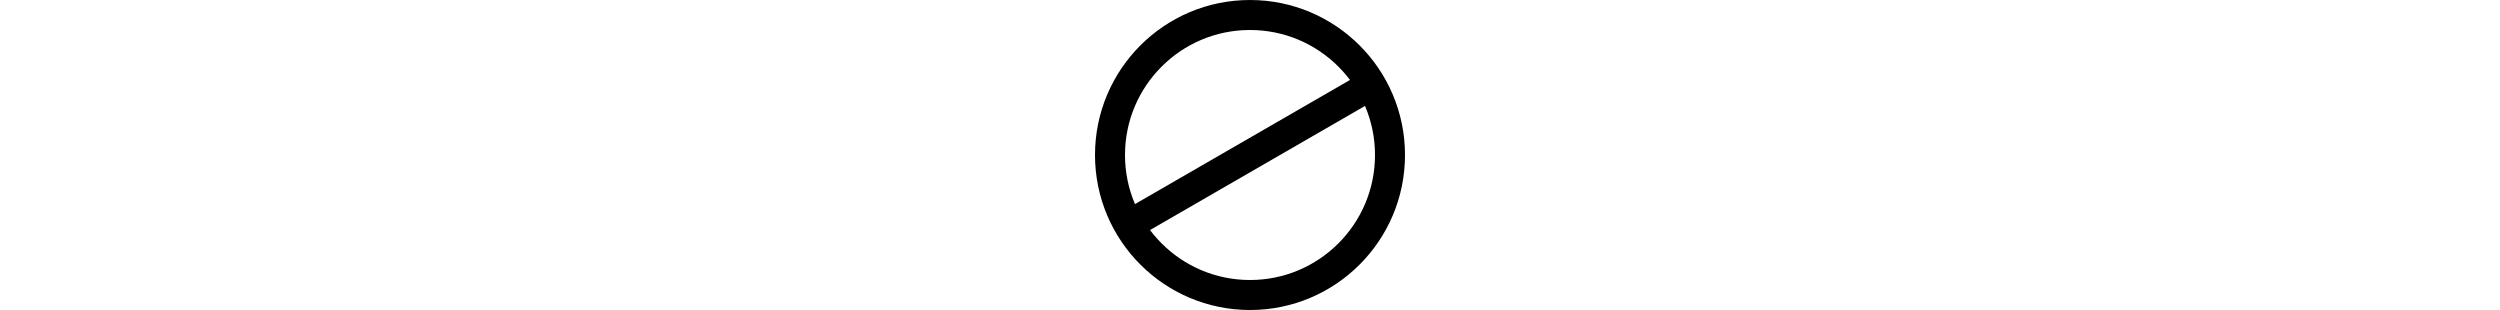 <svg id="Layer_1" data-name="Layer 1" xmlns="http://www.w3.org/2000/svg" viewBox="0 0 62 62" width="500px">
            <defs>
                <style>
                    .cls-1 {
                        fill: none;
                    }
                    .cls-1,
                    .cls-2 {
                        stroke: #000;
                        stroke-miterlimit: 10;
                        stroke-width: 6px;
                    }
                    .cls-2 {
                        fill: none;
                    }
                </style>
            </defs>
            <title>schlossRad</title>
            <circle class="cls-1" cx="31" cy="31" r="28" />
            <line class="cls-2" x1="6.75" y1="45" x2="55.25" y2="17">
                <animate
                    attributeName="x2"
                    values="6.75;  55.25 ;55.25"
                    dur="2s"
                    repeatCount="indefinite"
                    calcMode="spline"
                    keySplines="0.4 0 0.2 1; 0.4 0 0.2 1"
                />
                <animate
                    attributeName="y2"
                    values="45  ;  17    ;17"
                    dur="2s"
                    repeatCount="indefinite"
                    calcMode="spline"
                    keySplines="0.4 0 0.2 1; 0.4 0 0.2 1"
                />
                <animate
                    attributeName="x1"
                    values="6.75;  6.75  ;55.25"
                    dur="2s"
                    repeatCount="indefinite"
                    calcMode="spline"
                    keySplines="0.4 0 0.2 1; 0.4 0 0.2 1"
                />
                <animate
                    attributeName="y1"
                    values="45  ;  45    ;17"
                    dur="2s"
                    repeatCount="indefinite"
                    calcMode="spline"
                    keySplines="0.4 0 0.2 1; 0.4 0 0.2 1"
                />
            </line>
            <line class="cls-2" x1="6.75" y1="17" x2="6.75" y2="17">
                <animate
                    attributeName="x2"
                    values="6.75;  55.25 ;55.25"
                    dur="2s"
                    repeatCount="indefinite"
                    calcMode="spline"
                    keySplines="0.4 0 0.2 1; 0.4 0 0.2 1"
                    begin="0.5s"
                />
                <animate
                    attributeName="y2"
                    values="17  ;  45    ;45"
                    dur="2s"
                    repeatCount="indefinite"
                    calcMode="spline"
                    keySplines="0.4 0 0.2 1; 0.4 0 0.2 1"
                    begin="0.5s"
                />
                <animate
                    attributeName="x1"
                    values="6.75;  6.75  ;55.25"
                    dur="2s"
                    repeatCount="indefinite"
                    calcMode="spline"
                    keySplines="0.4 0 0.2 1; 0.4 0 0.2 1"
                    begin="0.5s"
                />
                <animate
                    attributeName="y1"
                    values="17  ;  17    ;45"
                    dur="2s"
                    repeatCount="indefinite"
                    calcMode="spline"
                    keySplines="0.4 0 0.2 1; 0.4 0 0.2 1"
                    begin="0.5s"
                />
            </line>
            <line class="cls-2" x1="31" y1="3" x2="31" y2="3">
                <animate
                    attributeName="y2"
                    values="3  ;  59    ;59"
                    dur="2s"
                    repeatCount="indefinite"
                    calcMode="spline"
                    keySplines="0.4 0 0.2 1; 0.4 0 0.2 1"
                    begin="1s"
                />
                <animate
                    attributeName="y1"
                    values="3  ;  3    ;59"
                    dur="2s"
                    repeatCount="indefinite"
                    calcMode="spline"
                    keySplines="0.4 0 0.2 1; 0.4 0 0.2 1"
                    begin="1s"
                />
            </line>
        </svg>